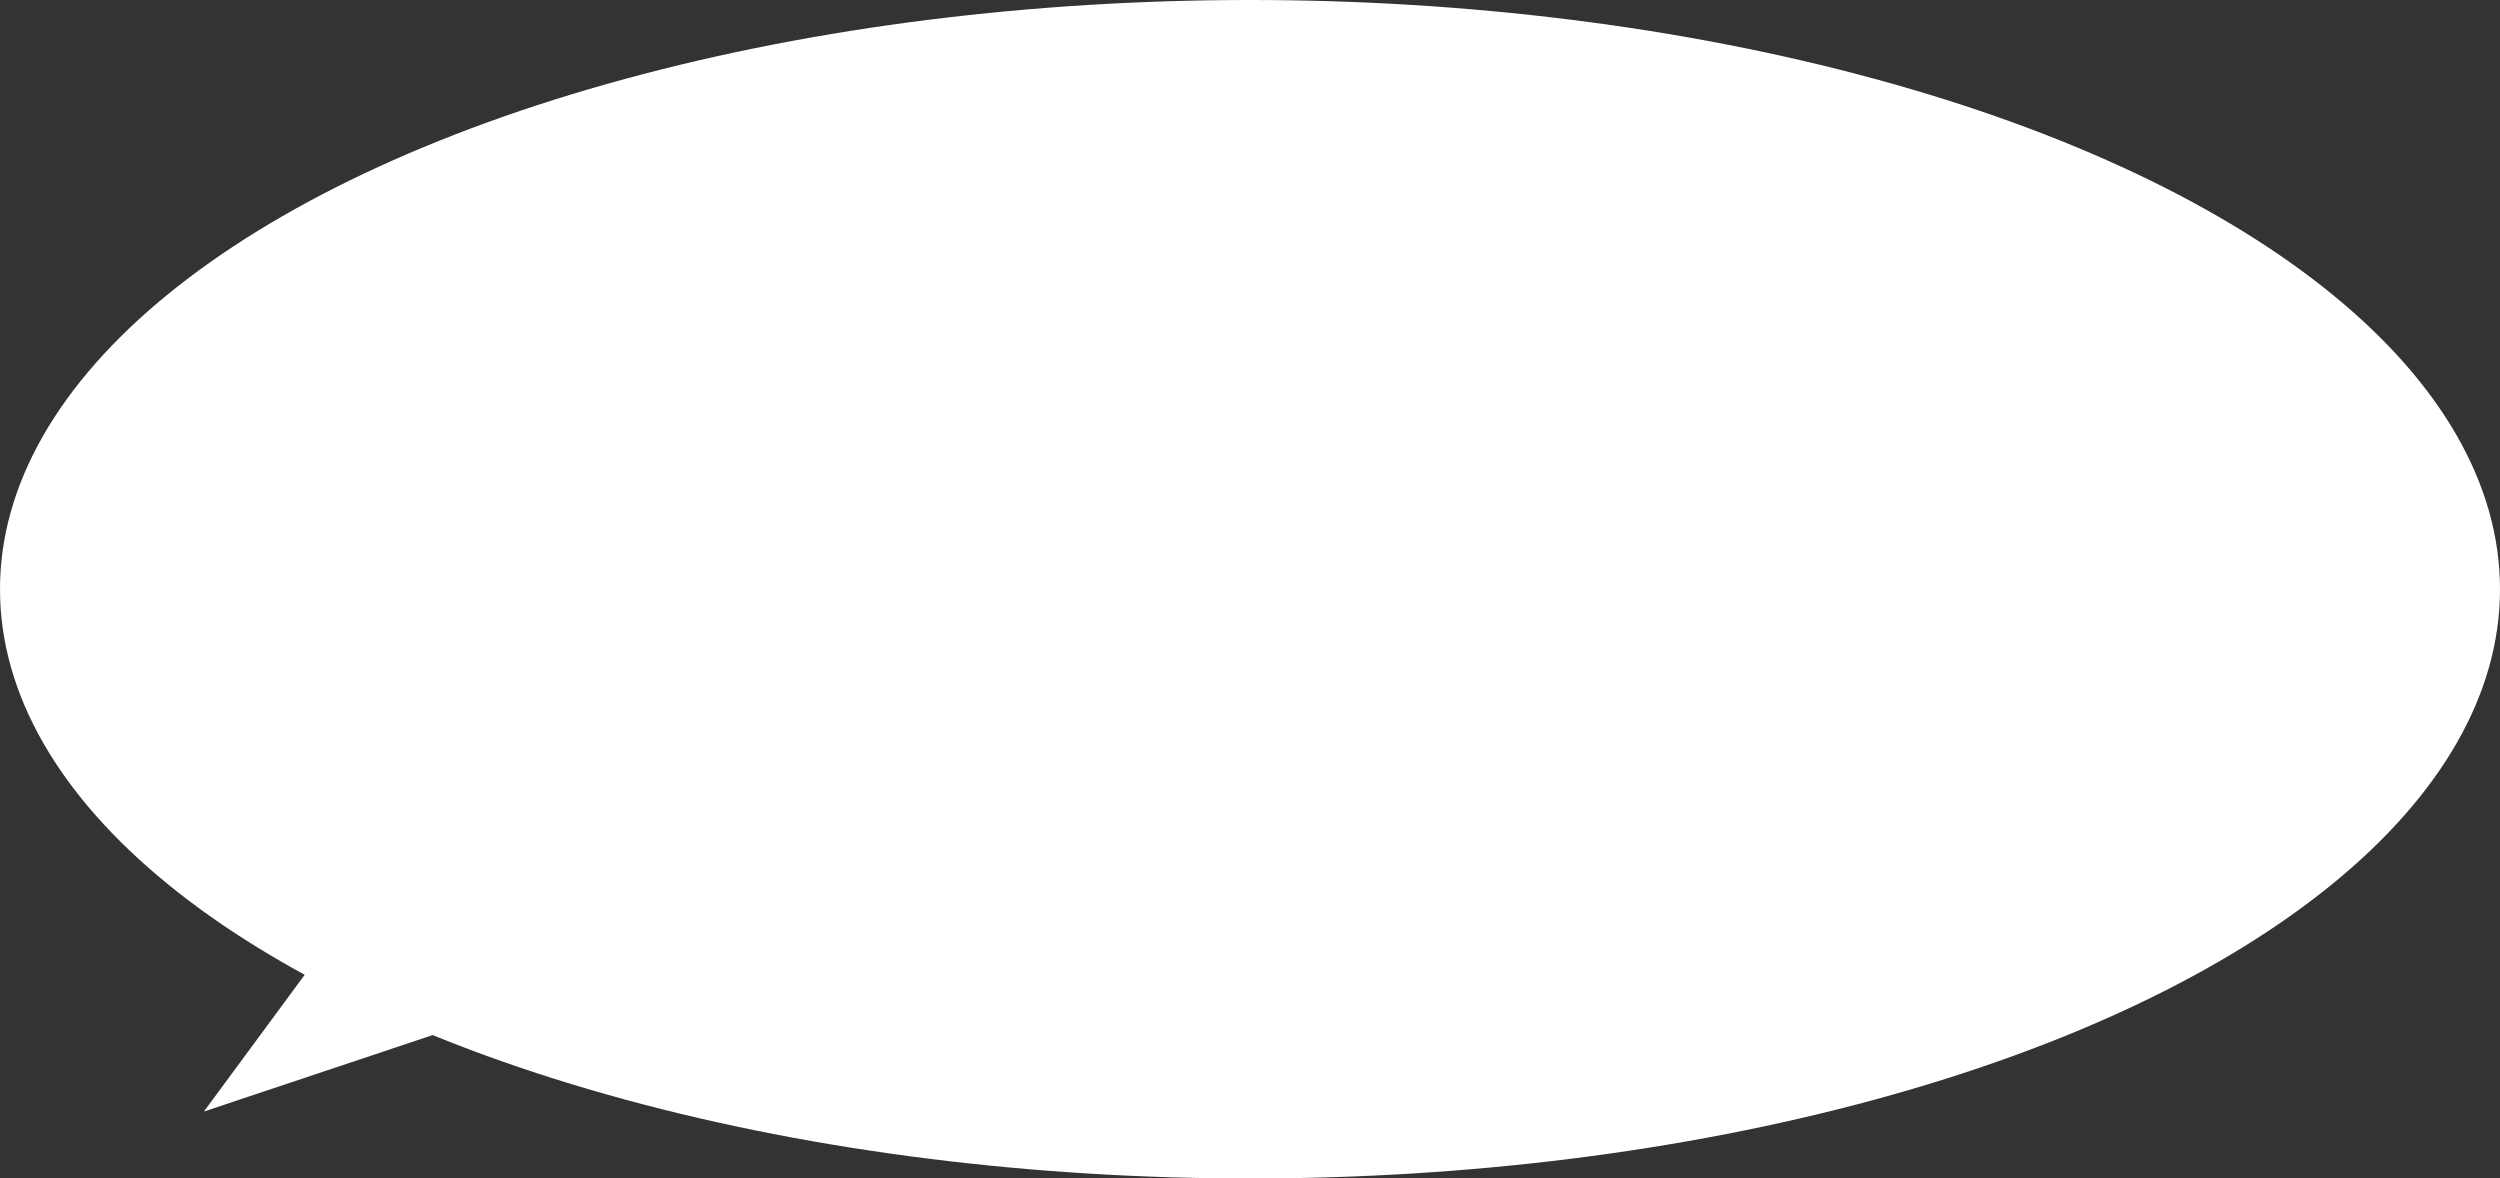 <?xml version="1.0" encoding="UTF-8"?>
<svg id="_レイヤー_2" data-name="レイヤー_2" xmlns="http://www.w3.org/2000/svg" viewBox="0 0 242.64 114.38">
  <rect x="0" y="0" width="242.64" height="114.38" fill="#333333" stroke="none"/>
  <defs>
    <style>
      .cls-1 {
        fill: #fff;
      }
    </style>
  </defs>
  <g id="_レイヤー_1-2" data-name="レイヤー_1">
    <ellipse class="cls-1" cx="121.32" cy="57.19" rx="121.32" ry="57.19"/>
    <polygon class="cls-1" points="35.21 86.96 19.79 107.88 59.38 94.65 35.21 86.96"/>
  </g>
</svg>